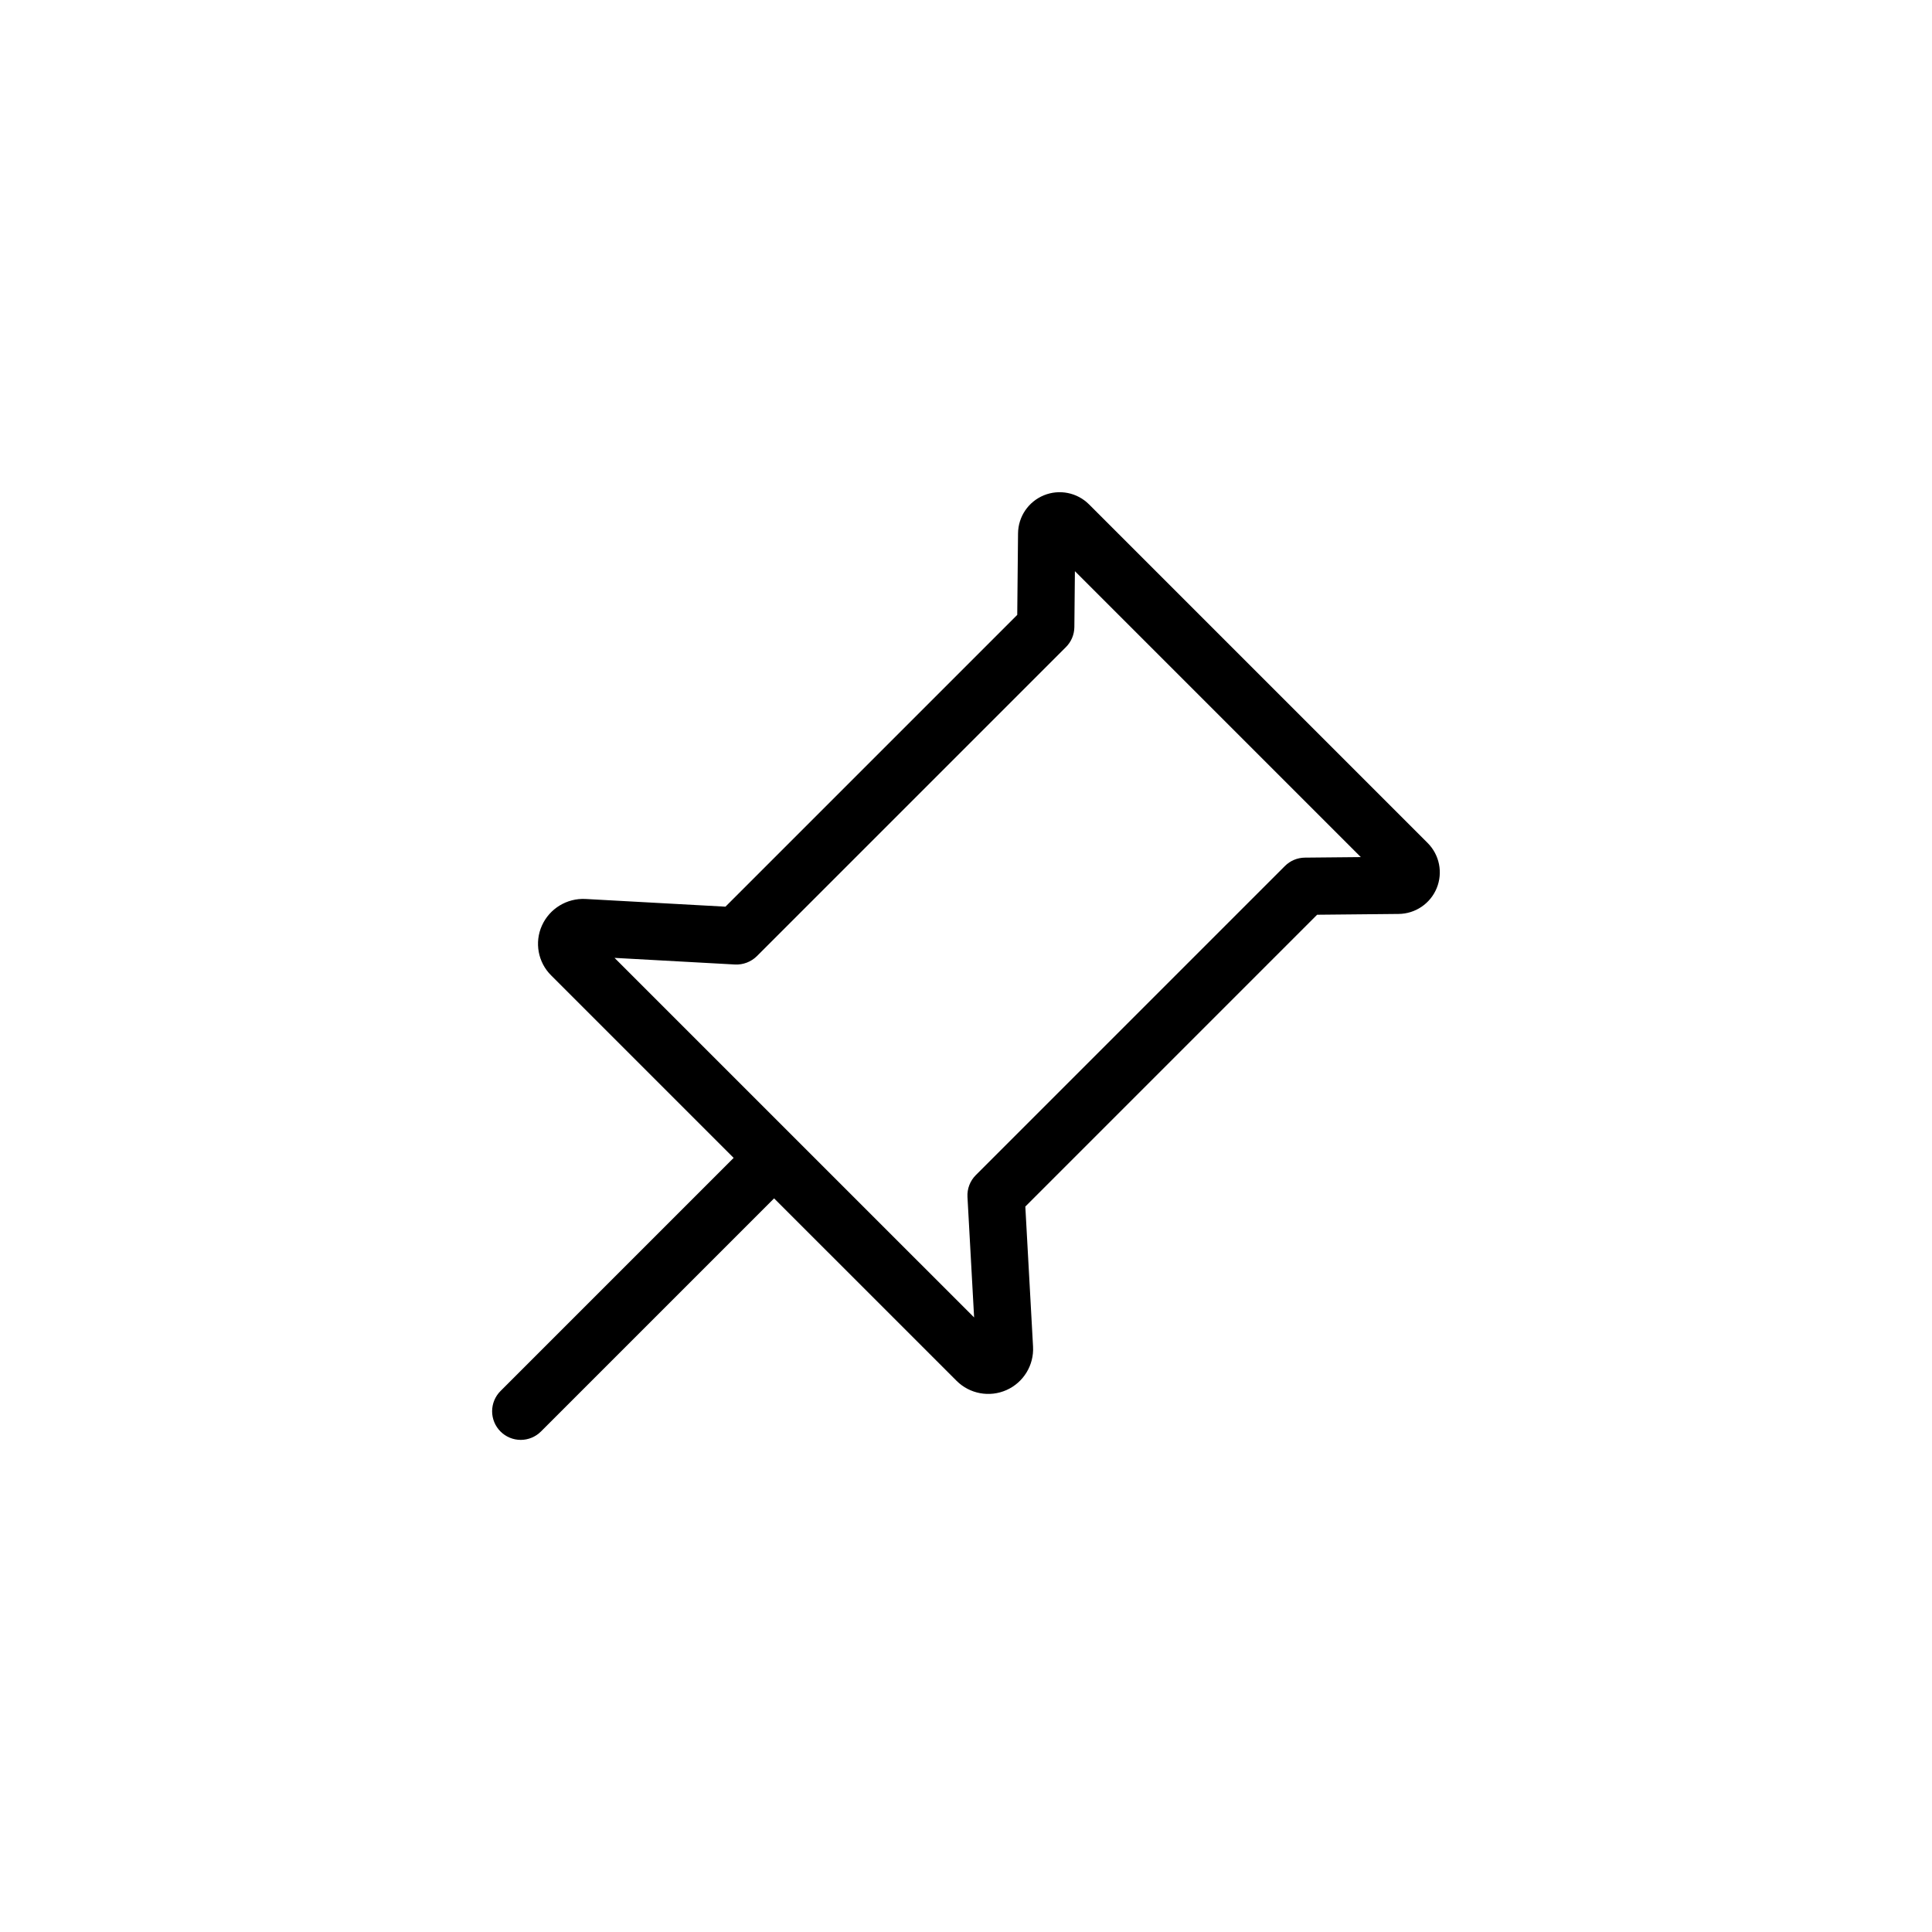 <?xml version="1.0" encoding="UTF-8"?>
<!-- The Best Svg Icon site in the world: iconSvg.co, Visit us! https://iconsvg.co -->
<svg fill="#000000" width="800px" height="800px" version="1.1" viewBox="144 144 512 512" xmlns="http://www.w3.org/2000/svg">
 <path d="m432.6 277.66c-3.137-3.133-7.852-4.078-11.957-2.402-4.106 1.68-6.805 5.652-6.852 10.09l-0.211 21.602-77.328 77.328-37.117-2.043c-4.914-0.238-9.477 2.547-11.508 7.023-2.035 4.496-1.059 9.781 2.449 13.25l48.348 48.348-61.777 61.777c-1.426 1.418-2.227 3.348-2.231 5.363 0 2.012 0.797 3.945 2.223 5.367 1.422 1.426 3.352 2.223 5.367 2.223 2.012-0.004 3.941-0.805 5.363-2.234l61.773-61.773 48.348 48.344c3.484 3.484 8.758 4.457 13.254 2.449 4.5-2.008 7.293-6.586 7.023-11.504l-2.047-37.121 77.328-77.332 21.602-0.211c4.438-0.043 8.414-2.742 10.094-6.848 1.68-4.109 0.73-8.824-2.41-11.961zm57.203 93.621c-1.984 0.02-3.883 0.816-5.285 2.219l-81.918 81.918c-1.523 1.523-2.328 3.625-2.211 5.773l1.762 31.945-95.293-95.289 31.945 1.758c2.148 0.098 4.242-0.703 5.773-2.211l81.918-81.918c1.402-1.402 2.199-3.301 2.223-5.285l0.145-14.824 75.766 75.77z"/>
</svg>
